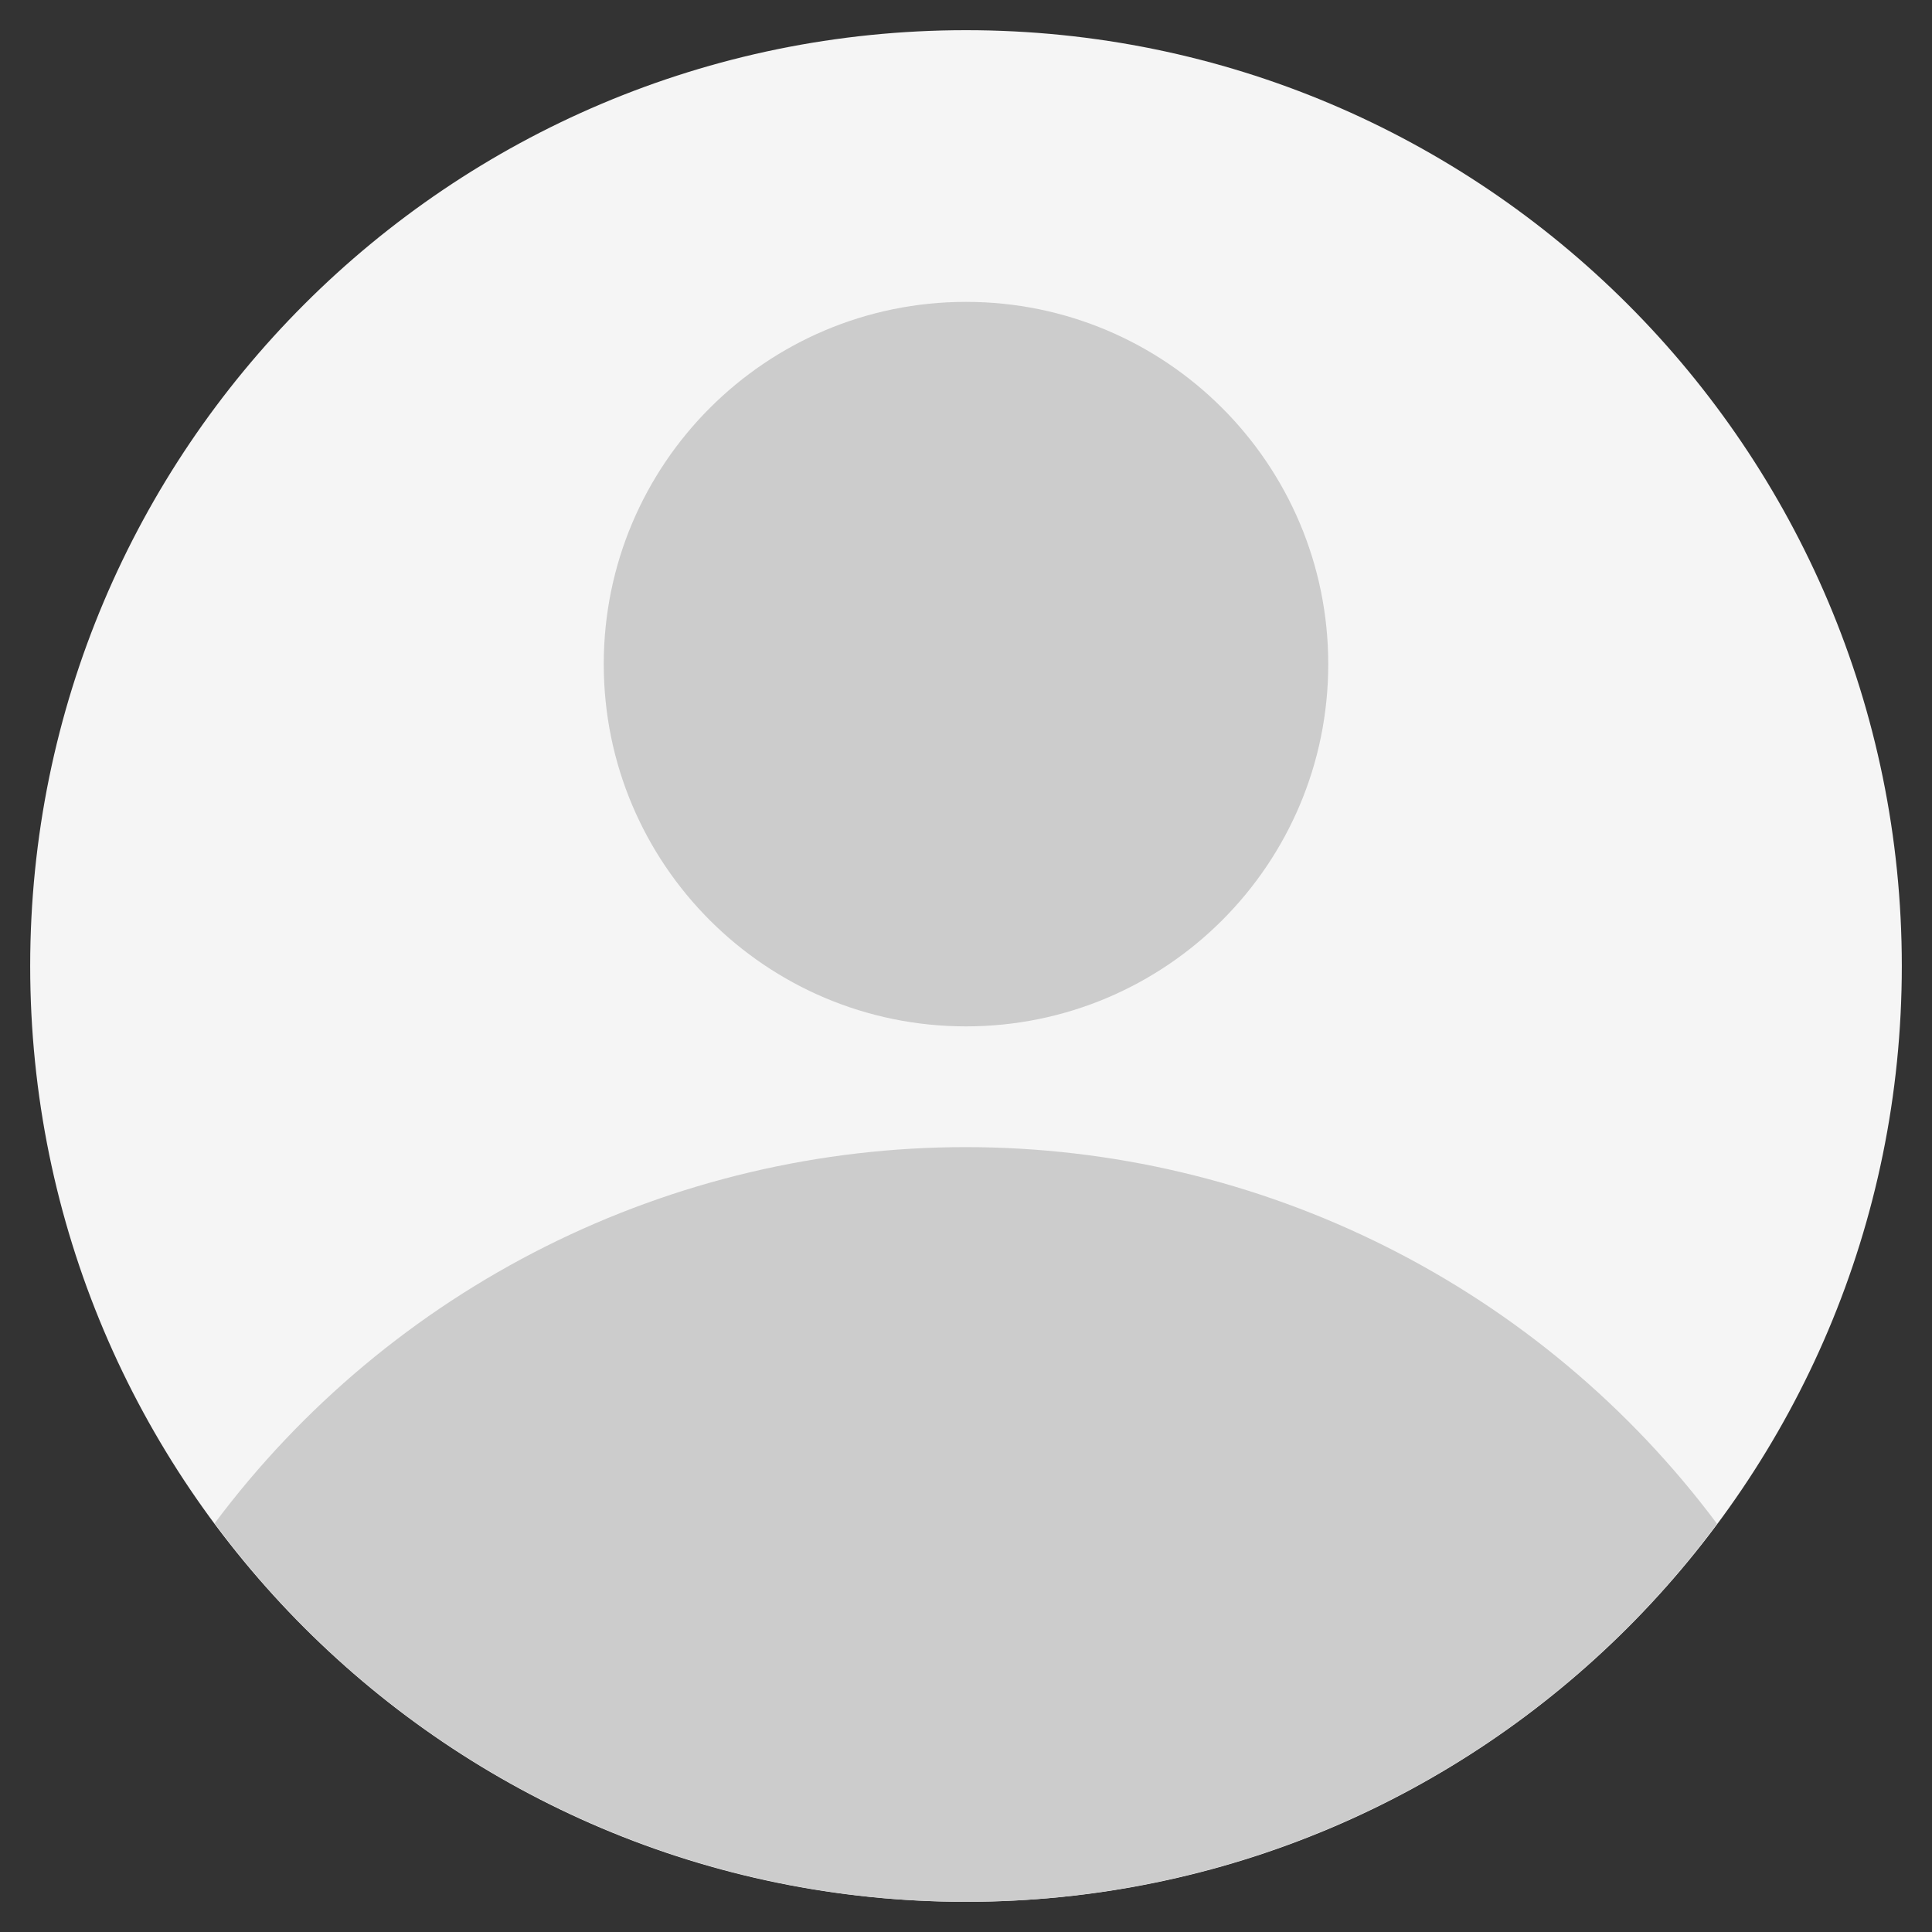 <svg width="96" height="96" viewBox="0 0 96 96" fill="none" xmlns="http://www.w3.org/2000/svg">
<rect x="0" y="0" width="96" height="96" fill="#333333" stroke="none"/>
<g id="user (2) 1">
<g id="User">
<path id="Vector" d="M48 94.5C73.681 94.5 94.5 73.681 94.5 48C94.5 22.319 73.681 1.5 48 1.5C22.319 1.5 1.5 22.319 1.5 48C1.5 73.681 22.319 94.5 48 94.5Z" fill="#F5F5F5"/>
<g id="Group">
<path id="Vector_2" d="M85.316 75.712C80.979 69.906 75.348 65.192 68.869 61.943C62.391 58.695 55.245 57.002 47.998 57C40.751 56.998 33.603 58.686 27.123 61.93C20.643 65.174 15.008 69.885 10.668 75.689C14.986 81.522 20.611 86.261 27.092 89.528C33.573 92.795 40.728 94.498 47.986 94.5C55.243 94.502 62.4 92.804 68.883 89.541C75.366 86.279 80.994 81.542 85.316 75.712Z" fill="#CCCCCC"/>
<path id="Vector_3" d="M48 51C57.941 51 66 42.941 66 33C66 23.059 57.941 15 48 15C38.059 15 30 23.059 30 33C30 42.941 38.059 51 48 51Z" fill="#CCCCCC"/>
</g>
</g>
</g>
</svg>
